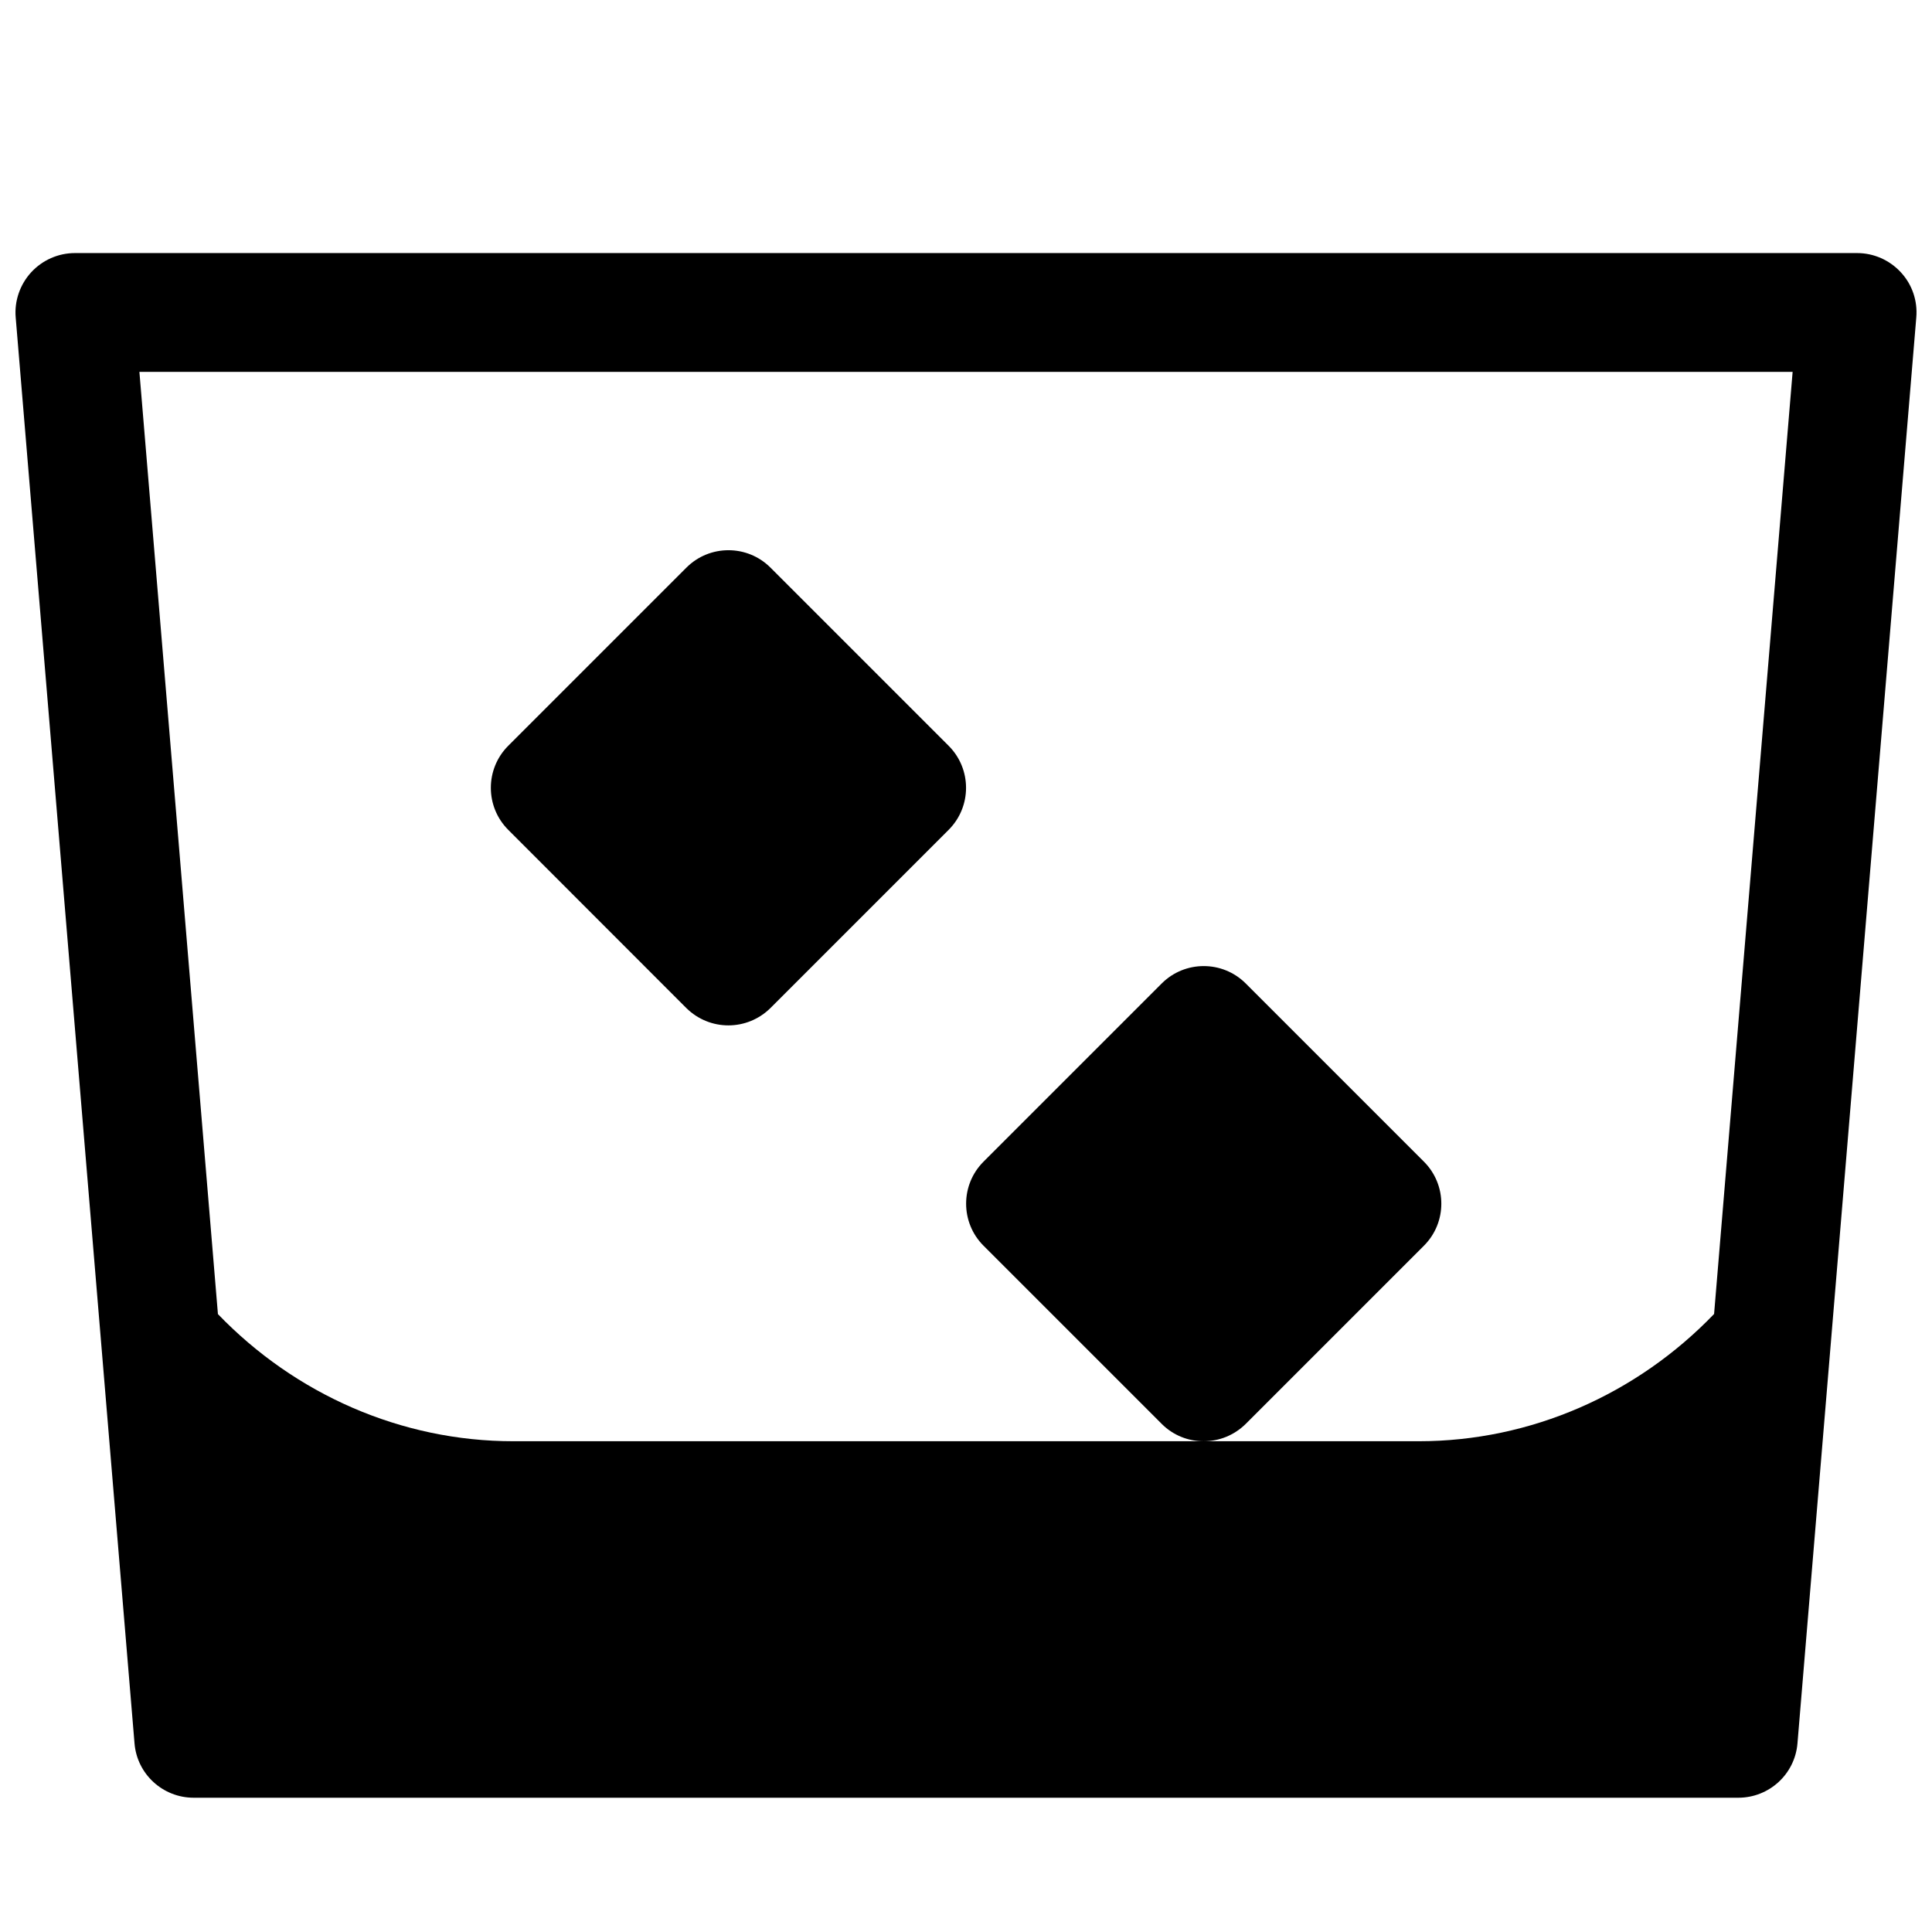 <?xml version="1.0" encoding="UTF-8"?>
<!-- Uploaded to: SVG Repo, www.svgrepo.com, Generator: SVG Repo Mixer Tools -->
<svg width="800px" height="800px" version="1.1" viewBox="144 144 512 512" xmlns="http://www.w3.org/2000/svg">
 <defs>
  <clipPath id="a">
   <path d="m148.09 211h503.81v410h-503.81z"/>
  </clipPath>
 </defs>
 <g clip-path="url(#a)">
  <path d="m647.75 216.17c-2.992-3.242-7.18-5.102-11.586-5.102h-472.32c-4.41 0-8.598 1.859-11.59 5.102-2.961 3.242-4.473 7.59-4.094 11.965l31.488 377.86c0.66 8.156 7.496 14.422 15.68 14.422h409.34c8.188 0 15.02-6.266 15.68-14.422l31.488-377.86c0.383-4.41-1.098-8.754-4.09-11.965zm-49.5 276.05c-20.465 21.285-48.555 33.723-78.277 33.723h-239.94c-29.727 0-57.812-12.438-78.281-33.691l-20.809-249.7h438.12z"/>
 </g>
 <path d="m325.88 411.14c3.086 3.055 7.117 4.598 11.148 4.598s8.062-1.543 11.148-4.598l47.23-47.23c6.141-6.141 6.141-16.121 0-22.262l-47.23-47.23c-6.141-6.141-16.121-6.141-22.262 0l-47.23 47.23c-6.141 6.141-6.141 16.121 0 22.262z"/>
 <path d="m521.36 474.12c6.141-6.141 6.141-16.121 0-22.262l-47.23-47.23c-6.141-6.141-16.121-6.141-22.262 0l-47.23 47.23c-6.141 6.141-6.141 16.121 0 22.262l47.23 47.23c3.051 3.055 7.082 4.598 11.113 4.598s8.062-1.543 11.148-4.598z"/>
</svg>
